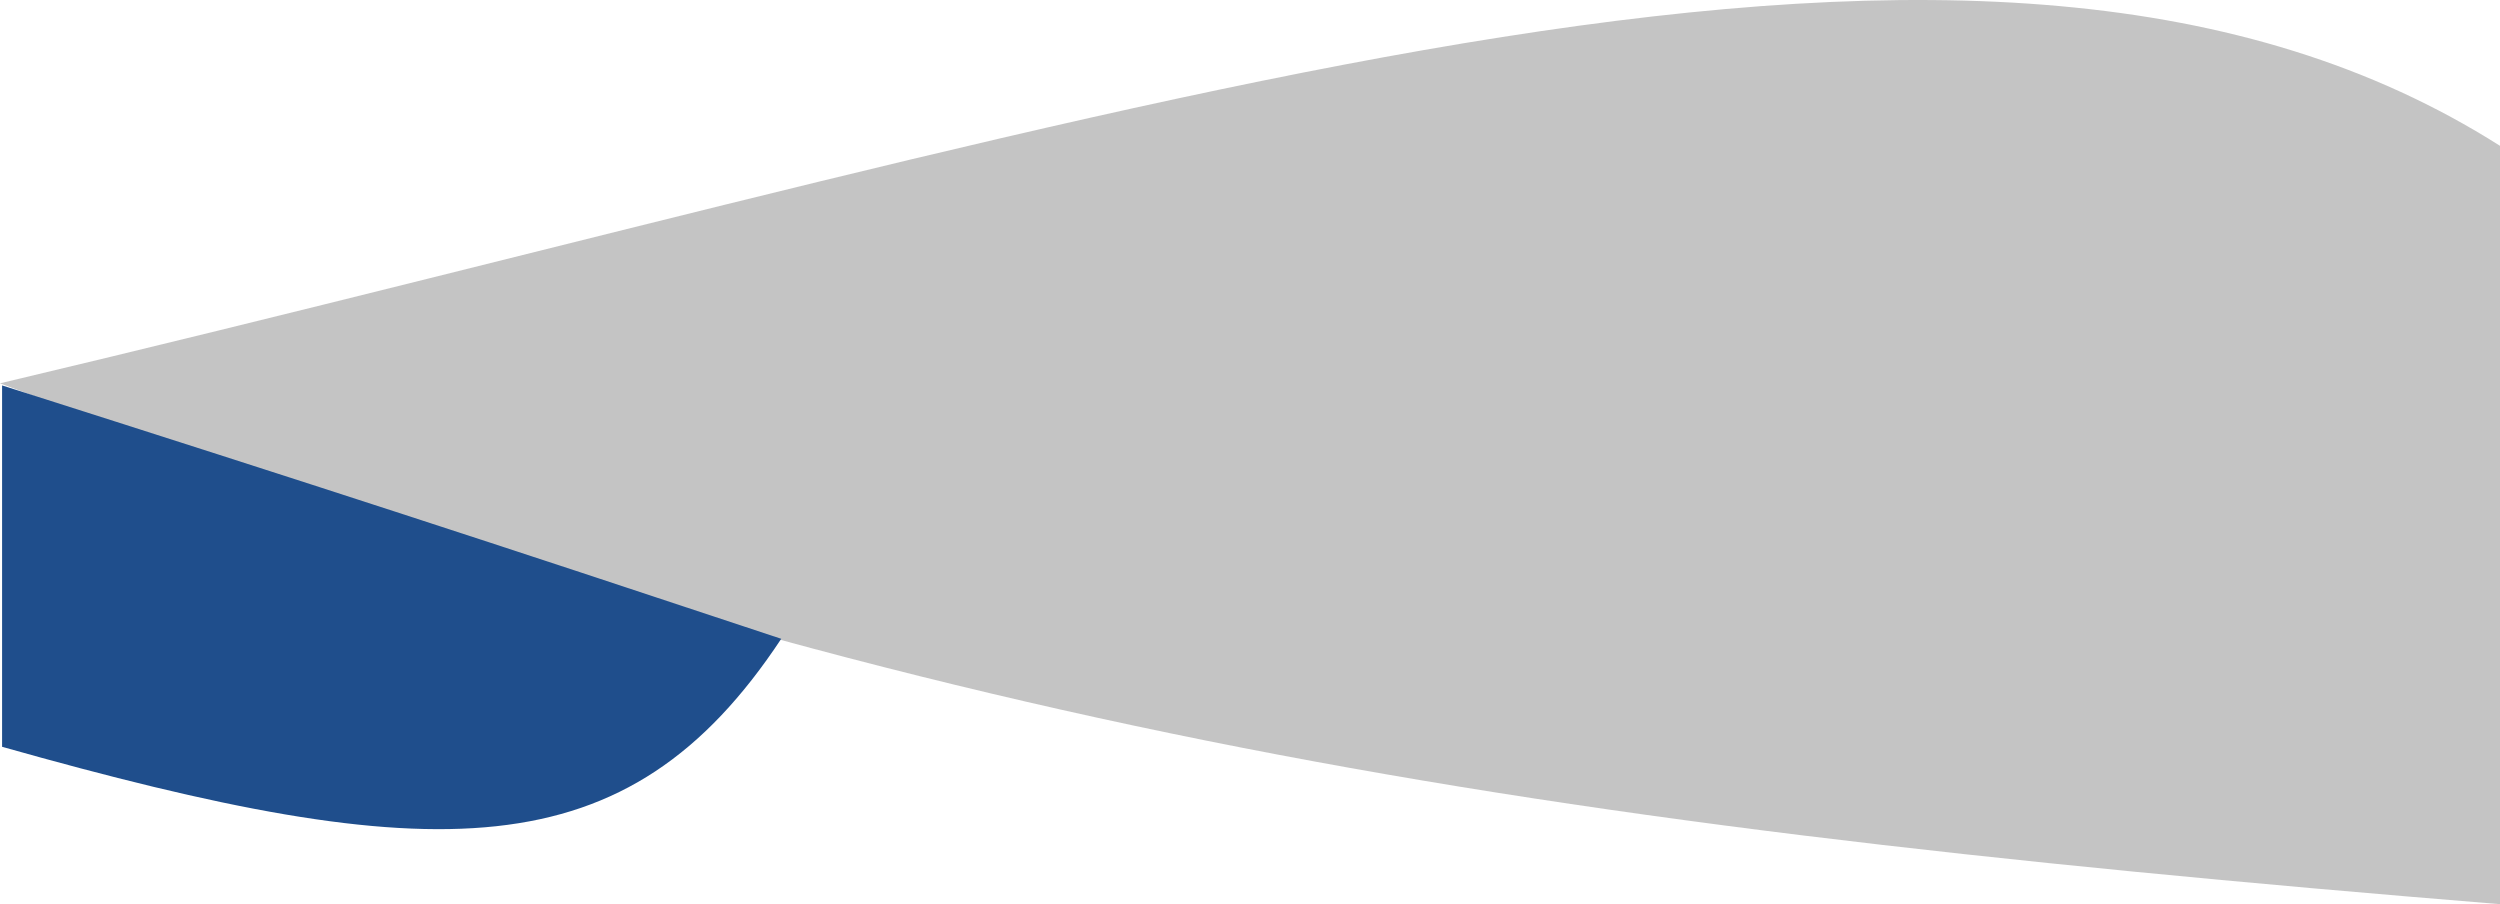 <?xml version="1.0" encoding="UTF-8"?> <svg xmlns="http://www.w3.org/2000/svg" width="1200" height="434" viewBox="0 0 1200 434" fill="none"> <path d="M1200 69.997C953.804 -86.168 569.036 48.888 0 183.998C437.772 348.098 704.794 393.616 1200 434V69.997Z" fill="#C4C4C4"></path> <path d="M1 358.464V185C154.252 233.768 235.414 260.27 375 306.624C300.9 418.637 208.997 417.216 1 358.464Z" fill="#1F4E8C"></path> </svg> 